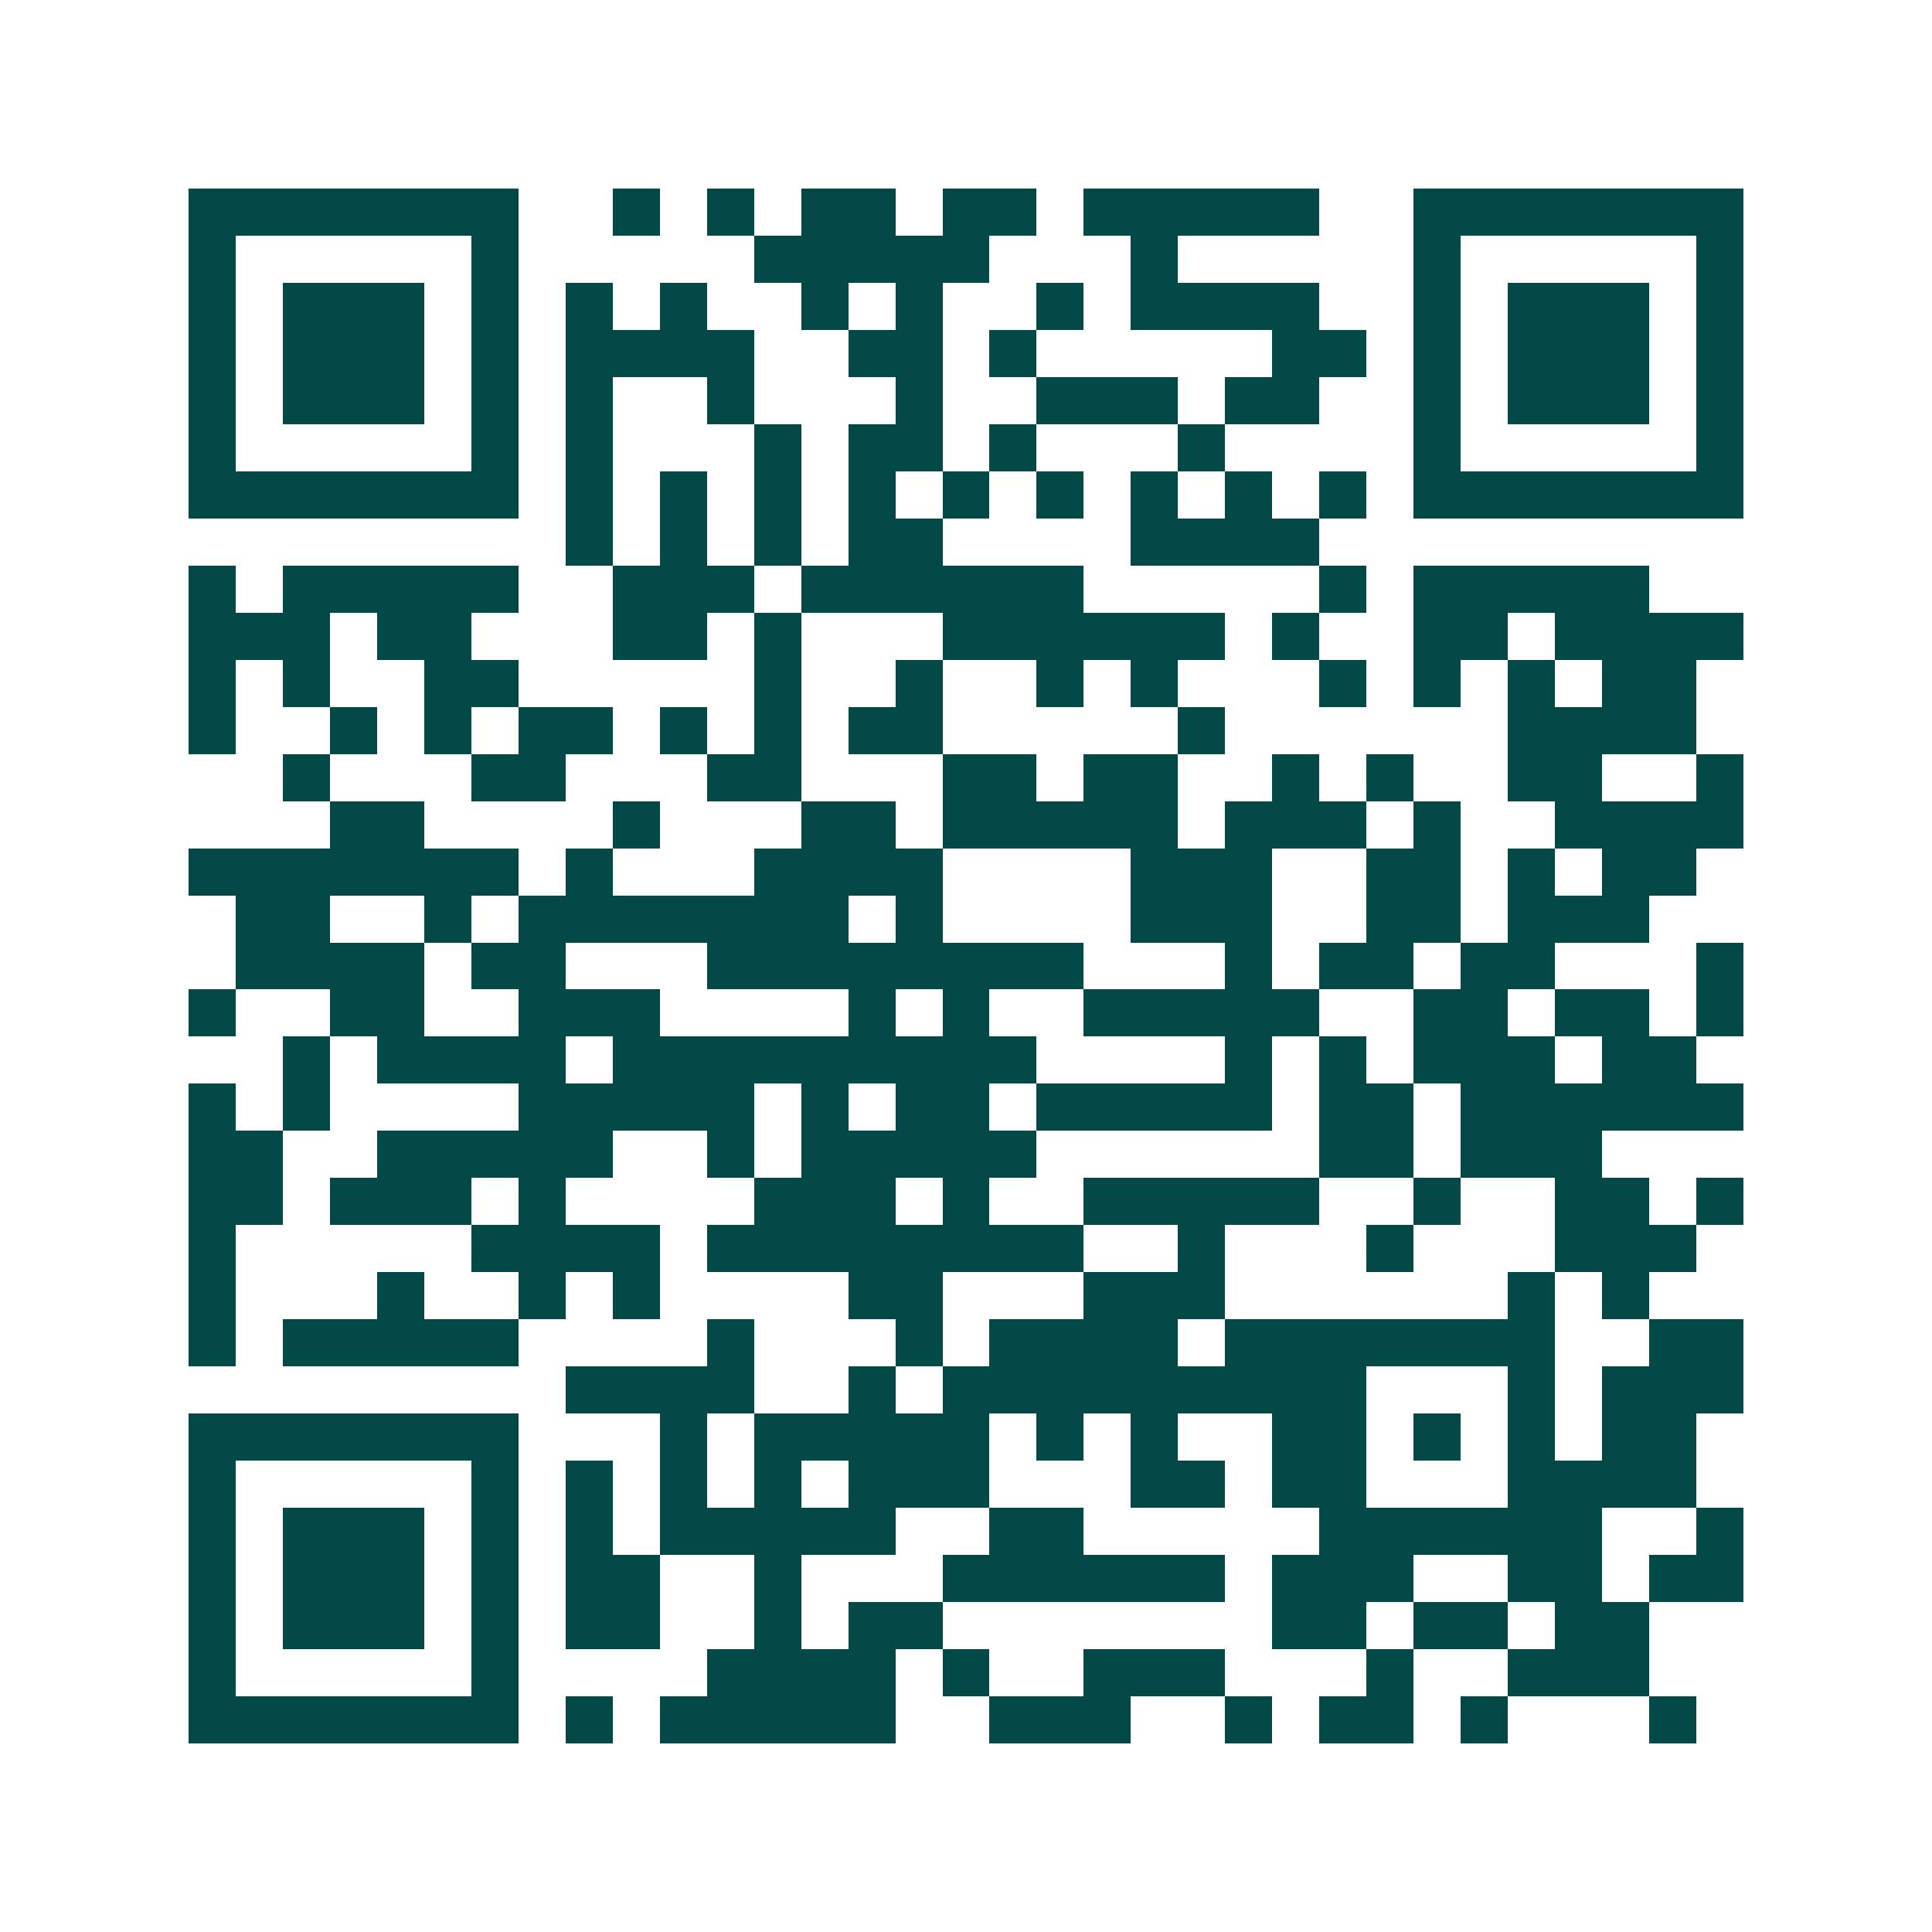 <svg xmlns="http://www.w3.org/2000/svg" width="200" height="200" viewBox="0 0 41 41" shape-rendering="crispEdges"><path fill="#ffffff" d="M0 0h41v41H0z"/><path stroke="#014847" d="M4 4.5h7m2 0h1m1 0h1m1 0h2m1 0h2m1 0h5m2 0h7M4 5.5h1m5 0h1m5 0h5m3 0h1m5 0h1m5 0h1M4 6.5h1m1 0h3m1 0h1m1 0h1m1 0h1m2 0h1m1 0h1m2 0h1m1 0h4m2 0h1m1 0h3m1 0h1M4 7.5h1m1 0h3m1 0h1m1 0h4m2 0h2m1 0h1m5 0h2m1 0h1m1 0h3m1 0h1M4 8.5h1m1 0h3m1 0h1m1 0h1m2 0h1m3 0h1m2 0h3m1 0h2m2 0h1m1 0h3m1 0h1M4 9.5h1m5 0h1m1 0h1m3 0h1m1 0h2m1 0h1m3 0h1m4 0h1m5 0h1M4 10.5h7m1 0h1m1 0h1m1 0h1m1 0h1m1 0h1m1 0h1m1 0h1m1 0h1m1 0h1m1 0h7M12 11.5h1m1 0h1m1 0h1m1 0h2m4 0h4M4 12.5h1m1 0h5m2 0h3m1 0h6m5 0h1m1 0h5M4 13.5h3m1 0h2m3 0h2m1 0h1m3 0h6m1 0h1m2 0h2m1 0h4M4 14.5h1m1 0h1m2 0h2m5 0h1m2 0h1m2 0h1m1 0h1m3 0h1m1 0h1m1 0h1m1 0h2M4 15.5h1m2 0h1m1 0h1m1 0h2m1 0h1m1 0h1m1 0h2m5 0h1m6 0h4M6 16.5h1m3 0h2m3 0h2m3 0h2m1 0h2m2 0h1m1 0h1m2 0h2m2 0h1M7 17.5h2m4 0h1m3 0h2m1 0h5m1 0h3m1 0h1m2 0h4M4 18.5h7m1 0h1m3 0h4m4 0h3m2 0h2m1 0h1m1 0h2M5 19.5h2m2 0h1m1 0h7m1 0h1m4 0h3m2 0h2m1 0h3M5 20.5h4m1 0h2m3 0h8m3 0h1m1 0h2m1 0h2m3 0h1M4 21.5h1m2 0h2m2 0h3m4 0h1m1 0h1m2 0h5m2 0h2m1 0h2m1 0h1M6 22.5h1m1 0h4m1 0h9m4 0h1m1 0h1m1 0h3m1 0h2M4 23.5h1m1 0h1m4 0h5m1 0h1m1 0h2m1 0h5m1 0h2m1 0h6M4 24.5h2m2 0h5m2 0h1m1 0h5m6 0h2m1 0h3M4 25.5h2m1 0h3m1 0h1m4 0h3m1 0h1m2 0h5m2 0h1m2 0h2m1 0h1M4 26.5h1m5 0h4m1 0h8m2 0h1m3 0h1m3 0h3M4 27.5h1m3 0h1m2 0h1m1 0h1m4 0h2m3 0h3m6 0h1m1 0h1M4 28.5h1m1 0h5m4 0h1m3 0h1m1 0h4m1 0h7m2 0h2M12 29.5h4m2 0h1m1 0h9m3 0h1m1 0h3M4 30.5h7m3 0h1m1 0h5m1 0h1m1 0h1m2 0h2m1 0h1m1 0h1m1 0h2M4 31.5h1m5 0h1m1 0h1m1 0h1m1 0h1m1 0h3m3 0h2m1 0h2m3 0h4M4 32.5h1m1 0h3m1 0h1m1 0h1m1 0h5m2 0h2m5 0h6m2 0h1M4 33.5h1m1 0h3m1 0h1m1 0h2m2 0h1m3 0h6m1 0h3m2 0h2m1 0h2M4 34.5h1m1 0h3m1 0h1m1 0h2m2 0h1m1 0h2m7 0h2m1 0h2m1 0h2M4 35.5h1m5 0h1m4 0h4m1 0h1m2 0h3m3 0h1m2 0h3M4 36.5h7m1 0h1m1 0h5m2 0h3m2 0h1m1 0h2m1 0h1m3 0h1"/></svg>
